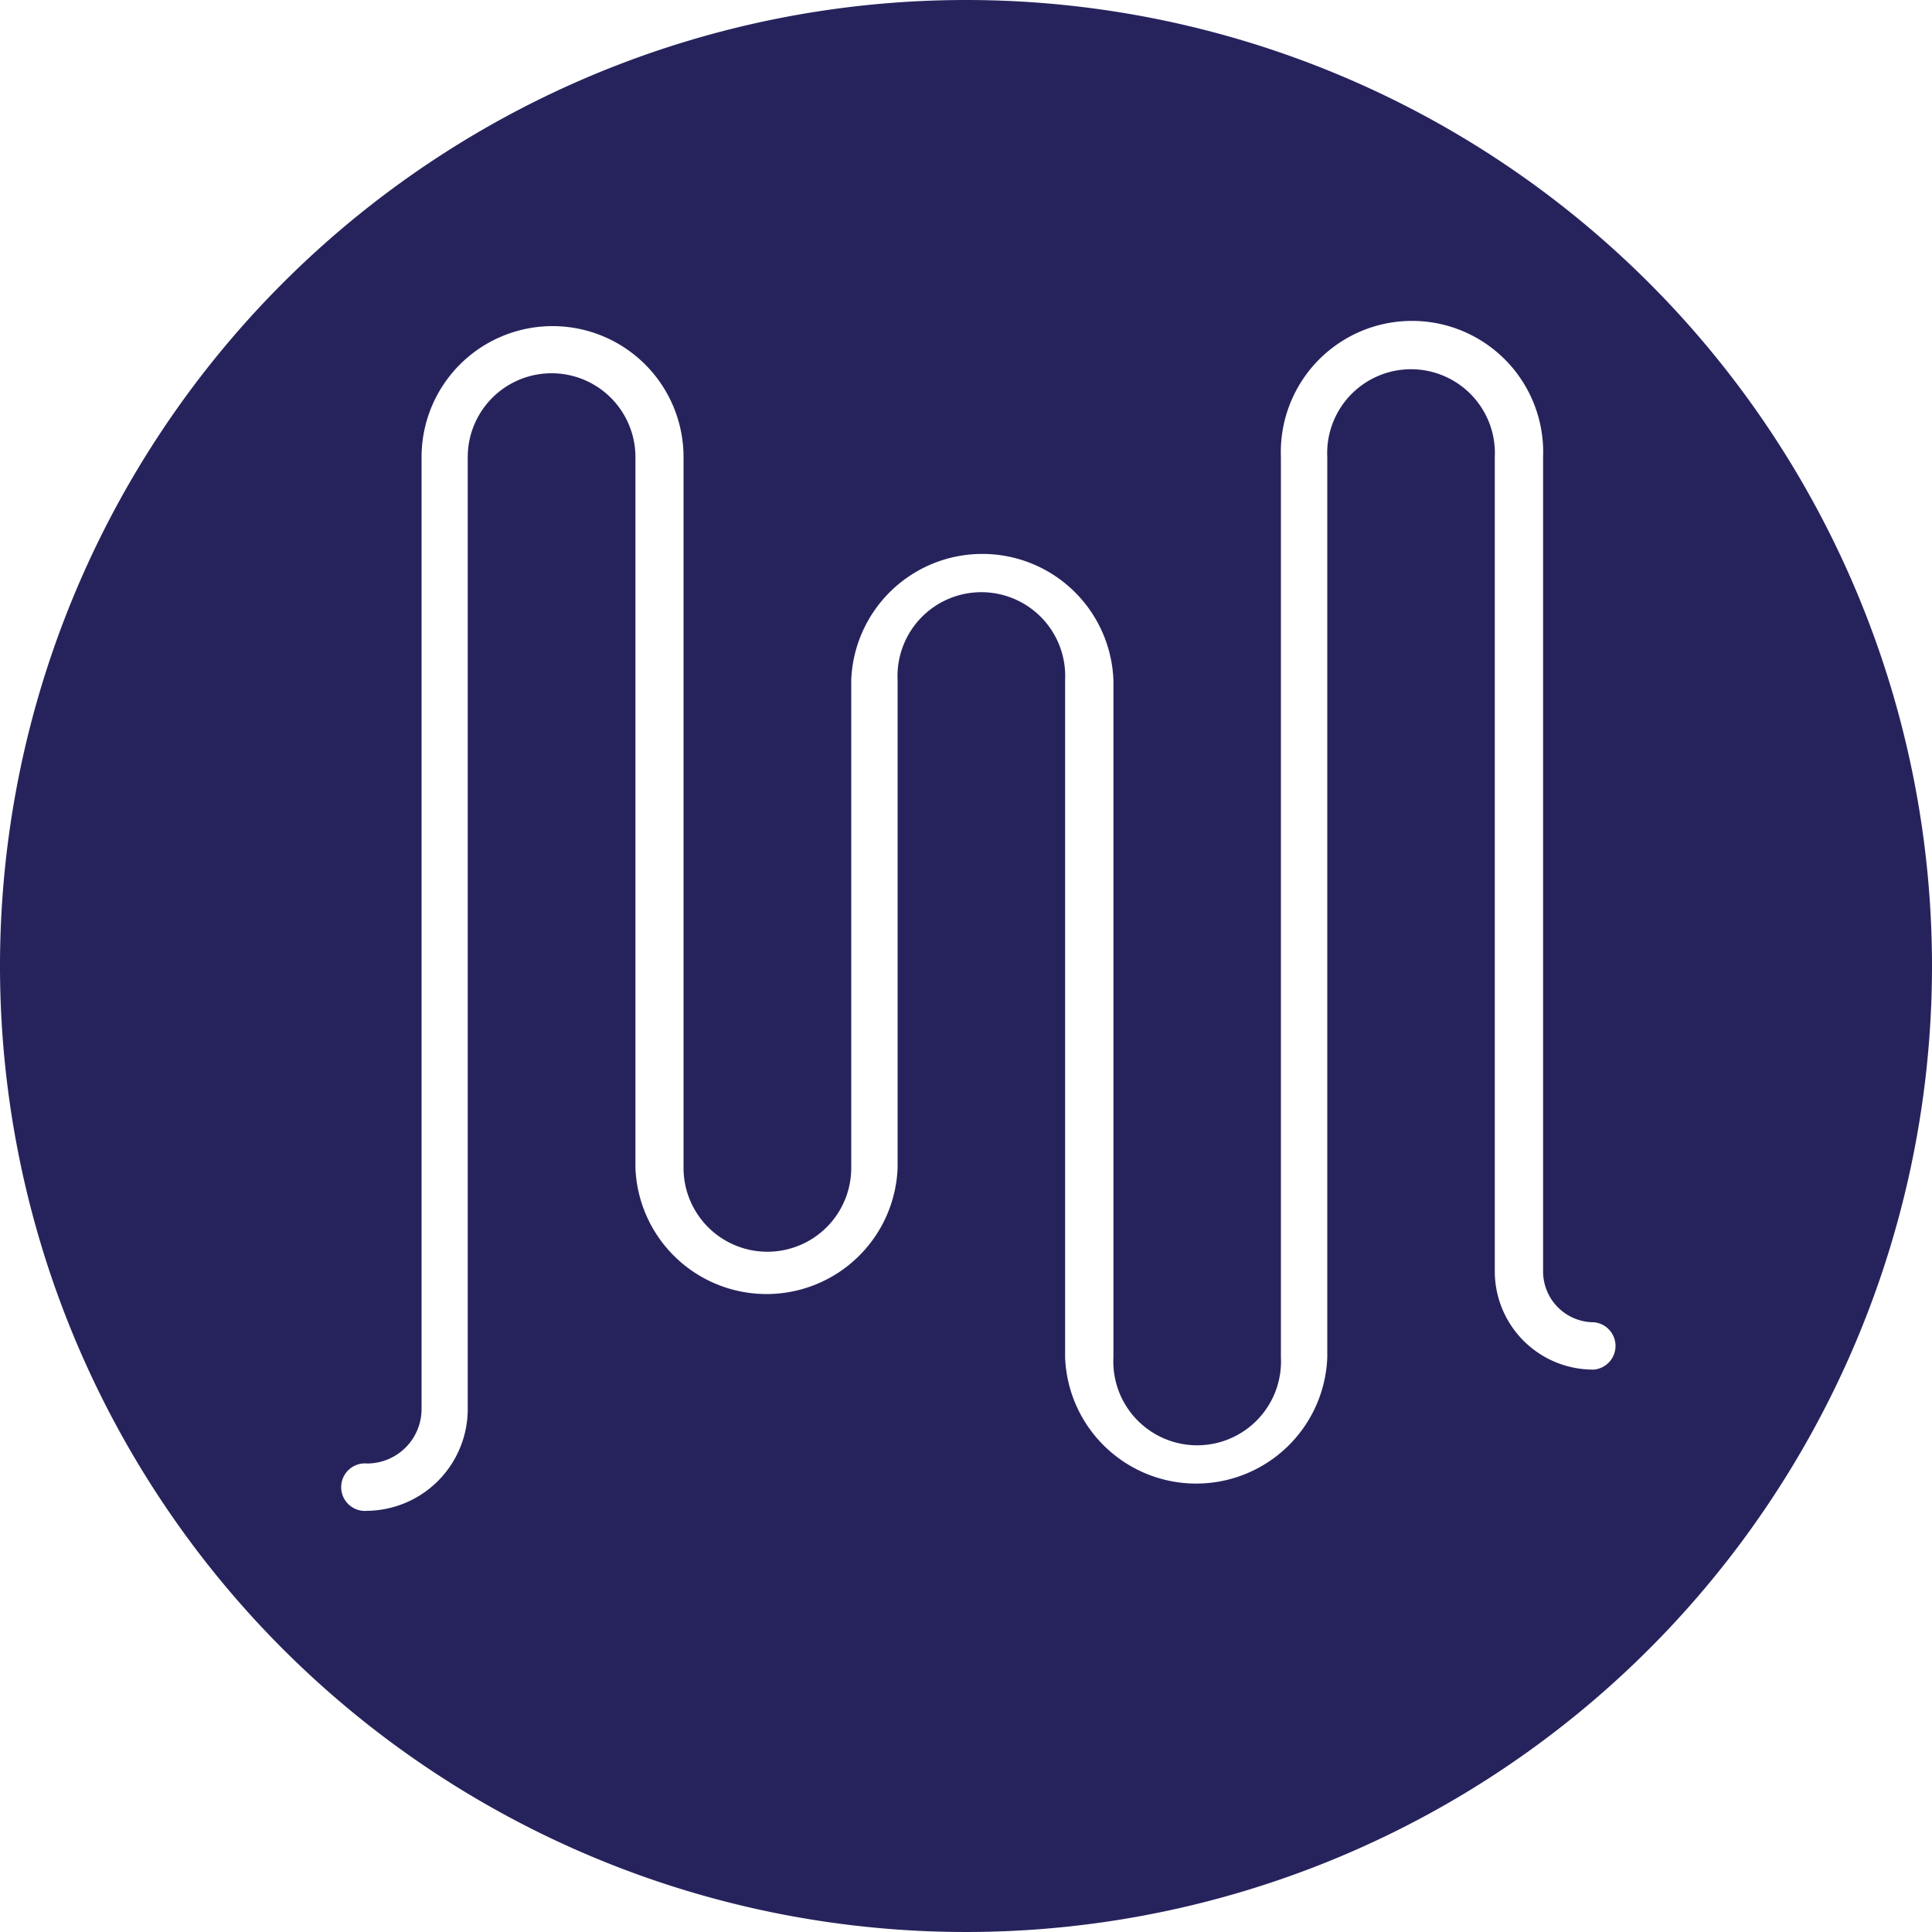 <svg id="Layer_1" data-name="Layer 1" xmlns="http://www.w3.org/2000/svg" viewBox="0 0 100 100"><defs><style>.cls-1{fill:#26235c;}</style></defs><path class="cls-1" d="M50,0a50,50,0,1,0,50,50A50,50,0,0,0,50,0ZM82.45,70.89a5.09,5.09,0,0,1-5.08-5.08V23.66a4.34,4.34,0,1,0-8.67,0v46.6a6.79,6.79,0,0,1-13.57,0V35.2a4.34,4.34,0,1,0-8.67,0V60.45a6.79,6.79,0,0,1-13.57,0V23.66a4.34,4.34,0,0,0-8.68,0V72.93A5.27,5.27,0,0,1,19,78.2a1.23,1.23,0,1,1,0-2.45,2.82,2.82,0,0,0,2.82-2.82V23.66a6.78,6.78,0,1,1,13.56,0V60.45a4.34,4.34,0,0,0,8.68,0V35.2a6.79,6.79,0,0,1,13.57,0V70.26a4.34,4.34,0,1,0,8.67,0V23.66a6.79,6.79,0,1,1,13.57,0V65.81a2.63,2.63,0,0,0,2.63,2.63,1.23,1.23,0,0,1,0,2.45Z"/></svg>